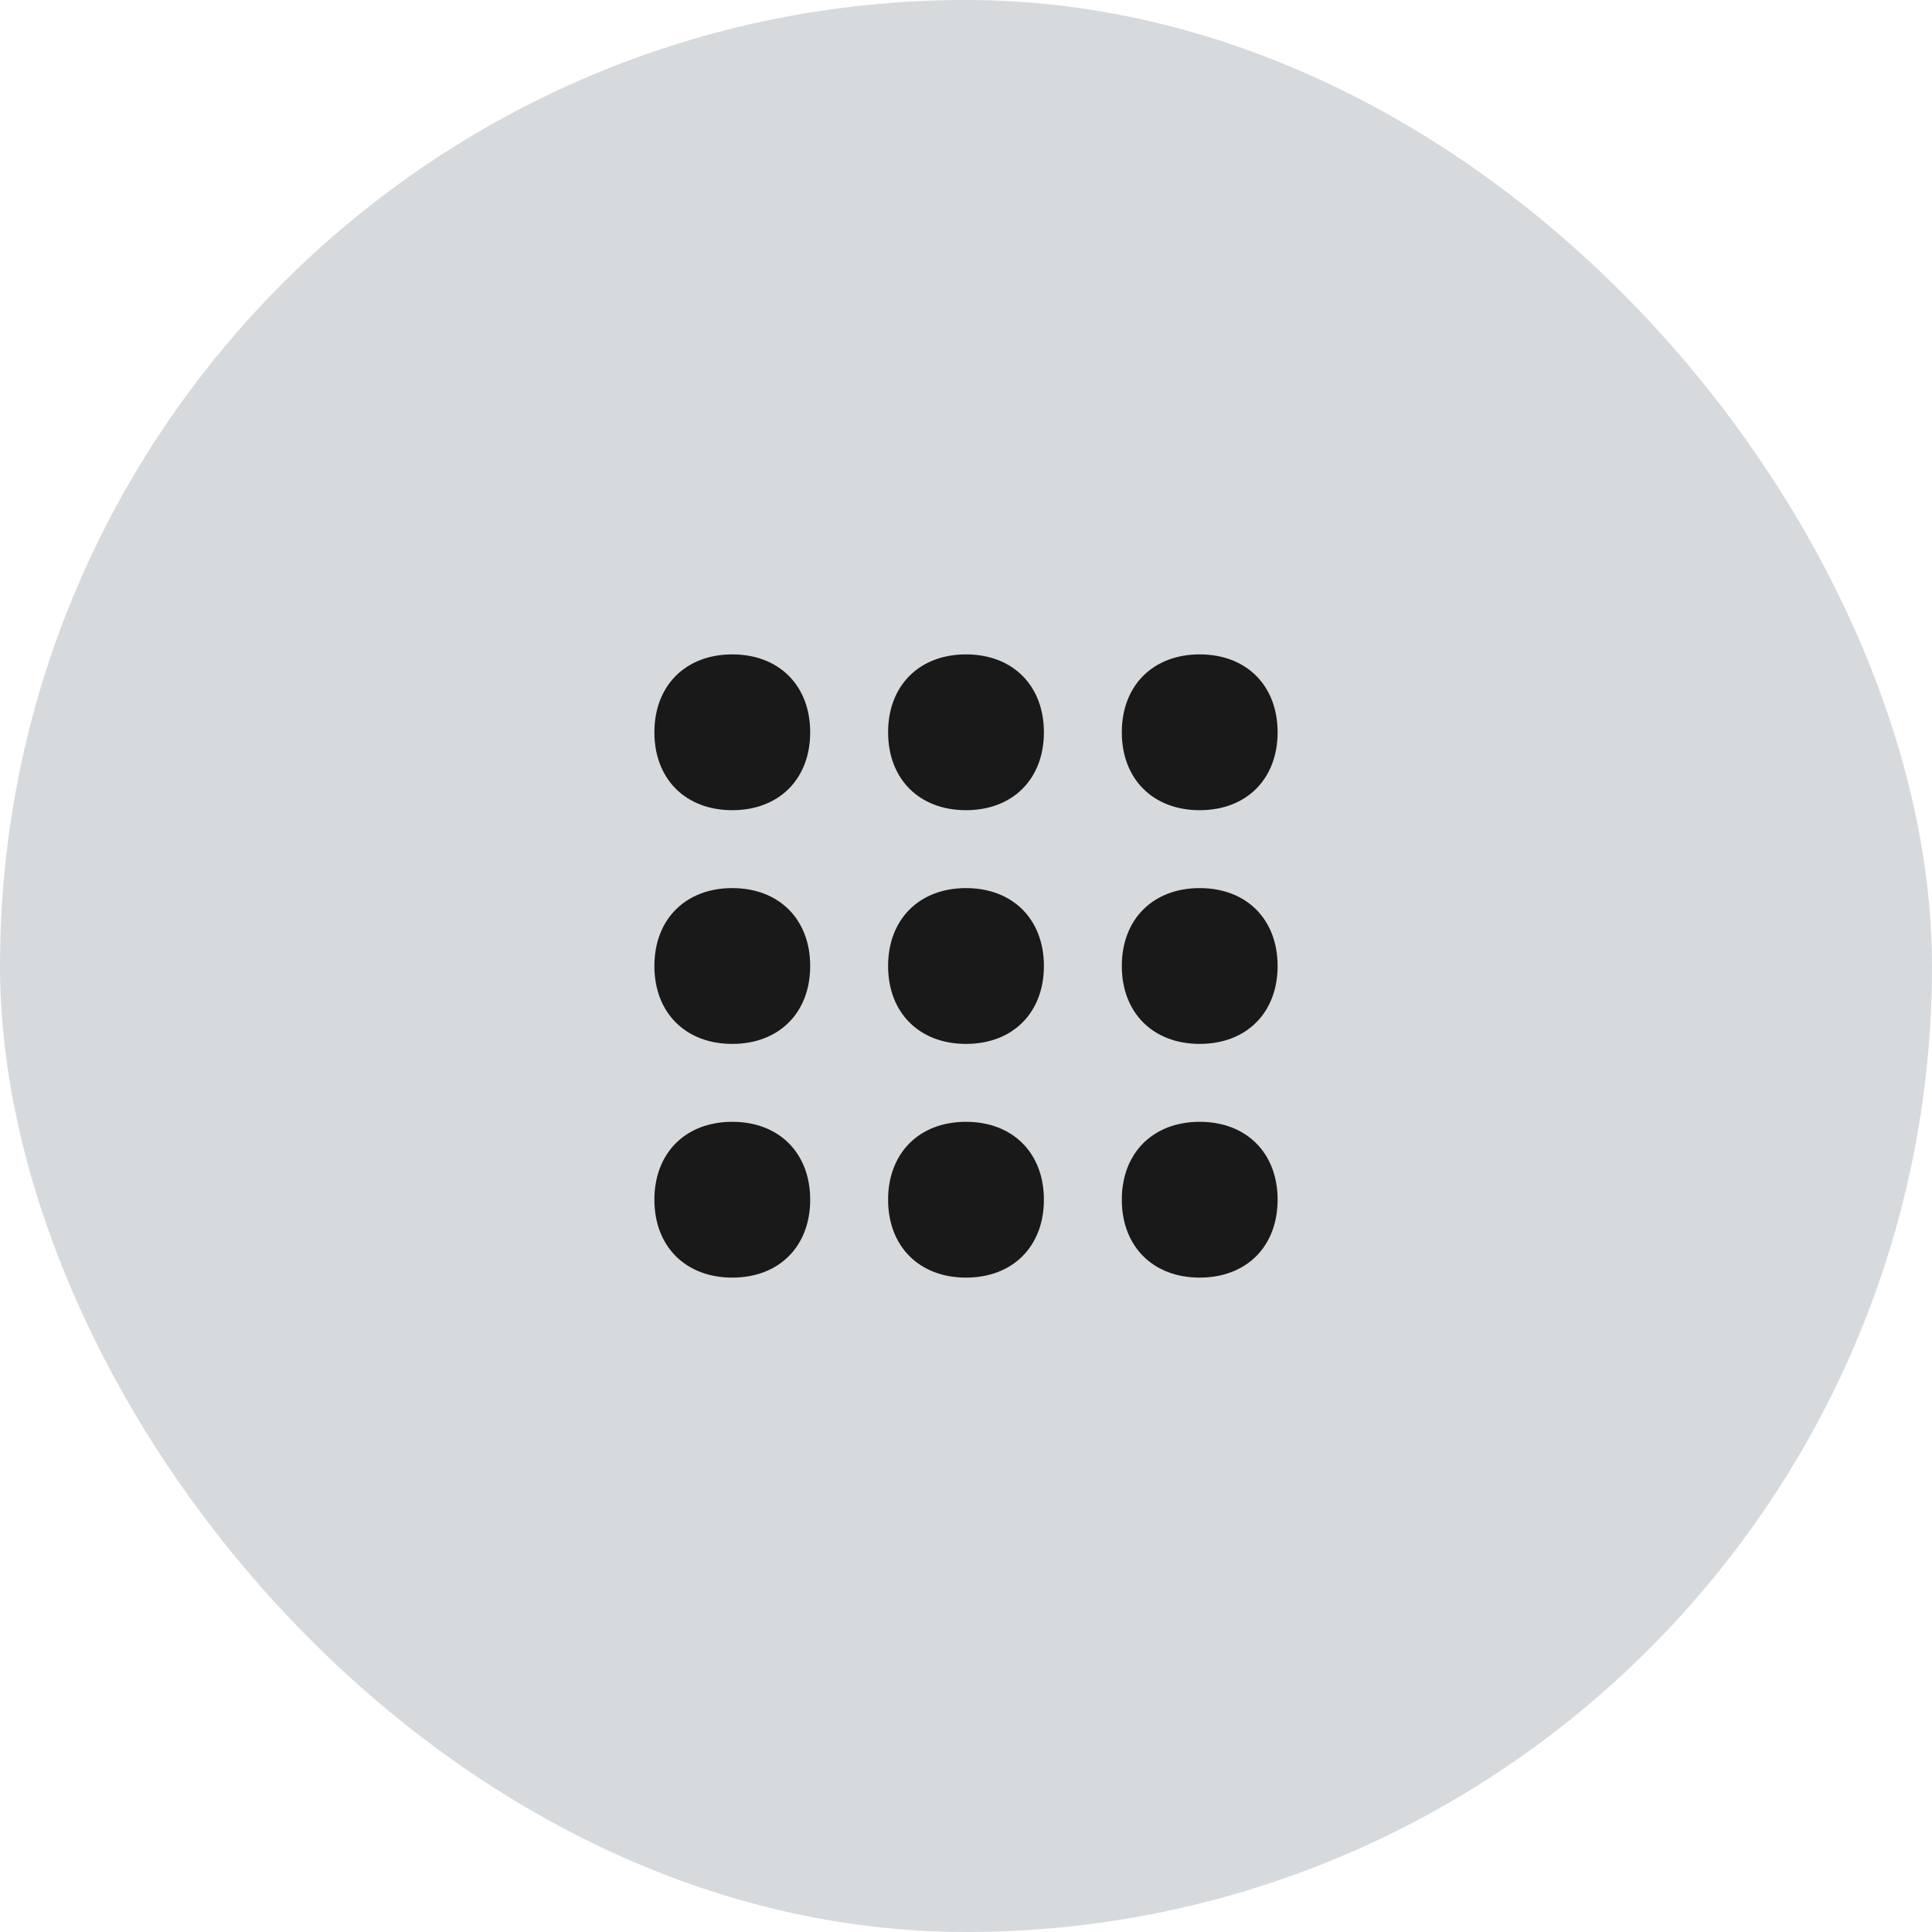 <svg width="62" height="62" viewBox="0 0 62 62" fill="none" xmlns="http://www.w3.org/2000/svg">
<rect width="62" height="62" rx="31" fill="#D7DADD"/>
<path d="M26 23.5C26 25 25 26 23.5 26C22 26 21 25 21 23.5C21 22 22 21 23.5 21C25 21 26 22 26 23.5ZM33.5 23.5C33.5 25 32.5 26 31 26C29.5 26 28.5 25 28.5 23.5C28.5 22 29.5 21 31 21C32.5 21 33.5 22 33.5 23.5ZM41 23.5C41 25 40 26 38.5 26C37 26 36 25 36 23.5C36 22 37 21 38.5 21C40 21 41 22 41 23.5ZM26 31C26 32.5 25 33.5 23.5 33.5C22 33.5 21 32.5 21 31C21 29.5 22 28.5 23.5 28.5C25 28.5 26 29.5 26 31ZM33.5 31C33.5 32.5 32.5 33.5 31 33.5C29.5 33.5 28.5 32.5 28.5 31C28.5 29.5 29.5 28.5 31 28.5C32.5 28.5 33.5 29.5 33.5 31ZM41 31C41 32.5 40 33.5 38.5 33.5C37 33.5 36 32.5 36 31C36 29.5 37 28.5 38.5 28.5C40 28.5 41 29.5 41 31ZM26 38.5C26 40 25 41 23.5 41C22 41 21 40 21 38.5C21 37 22 36 23.5 36C25 36 26 37 26 38.5ZM33.5 38.5C33.5 40 32.5 41 31 41C29.5 41 28.5 40 28.5 38.5C28.5 37 29.5 36 31 36C32.5 36 33.5 37 33.5 38.5ZM41 38.5C41 40 40 41 38.5 41C37 41 36 40 36 38.5C36 37 37 36 38.5 36C40 36 41 37 41 38.5Z" fill="#191919"/>
</svg>
